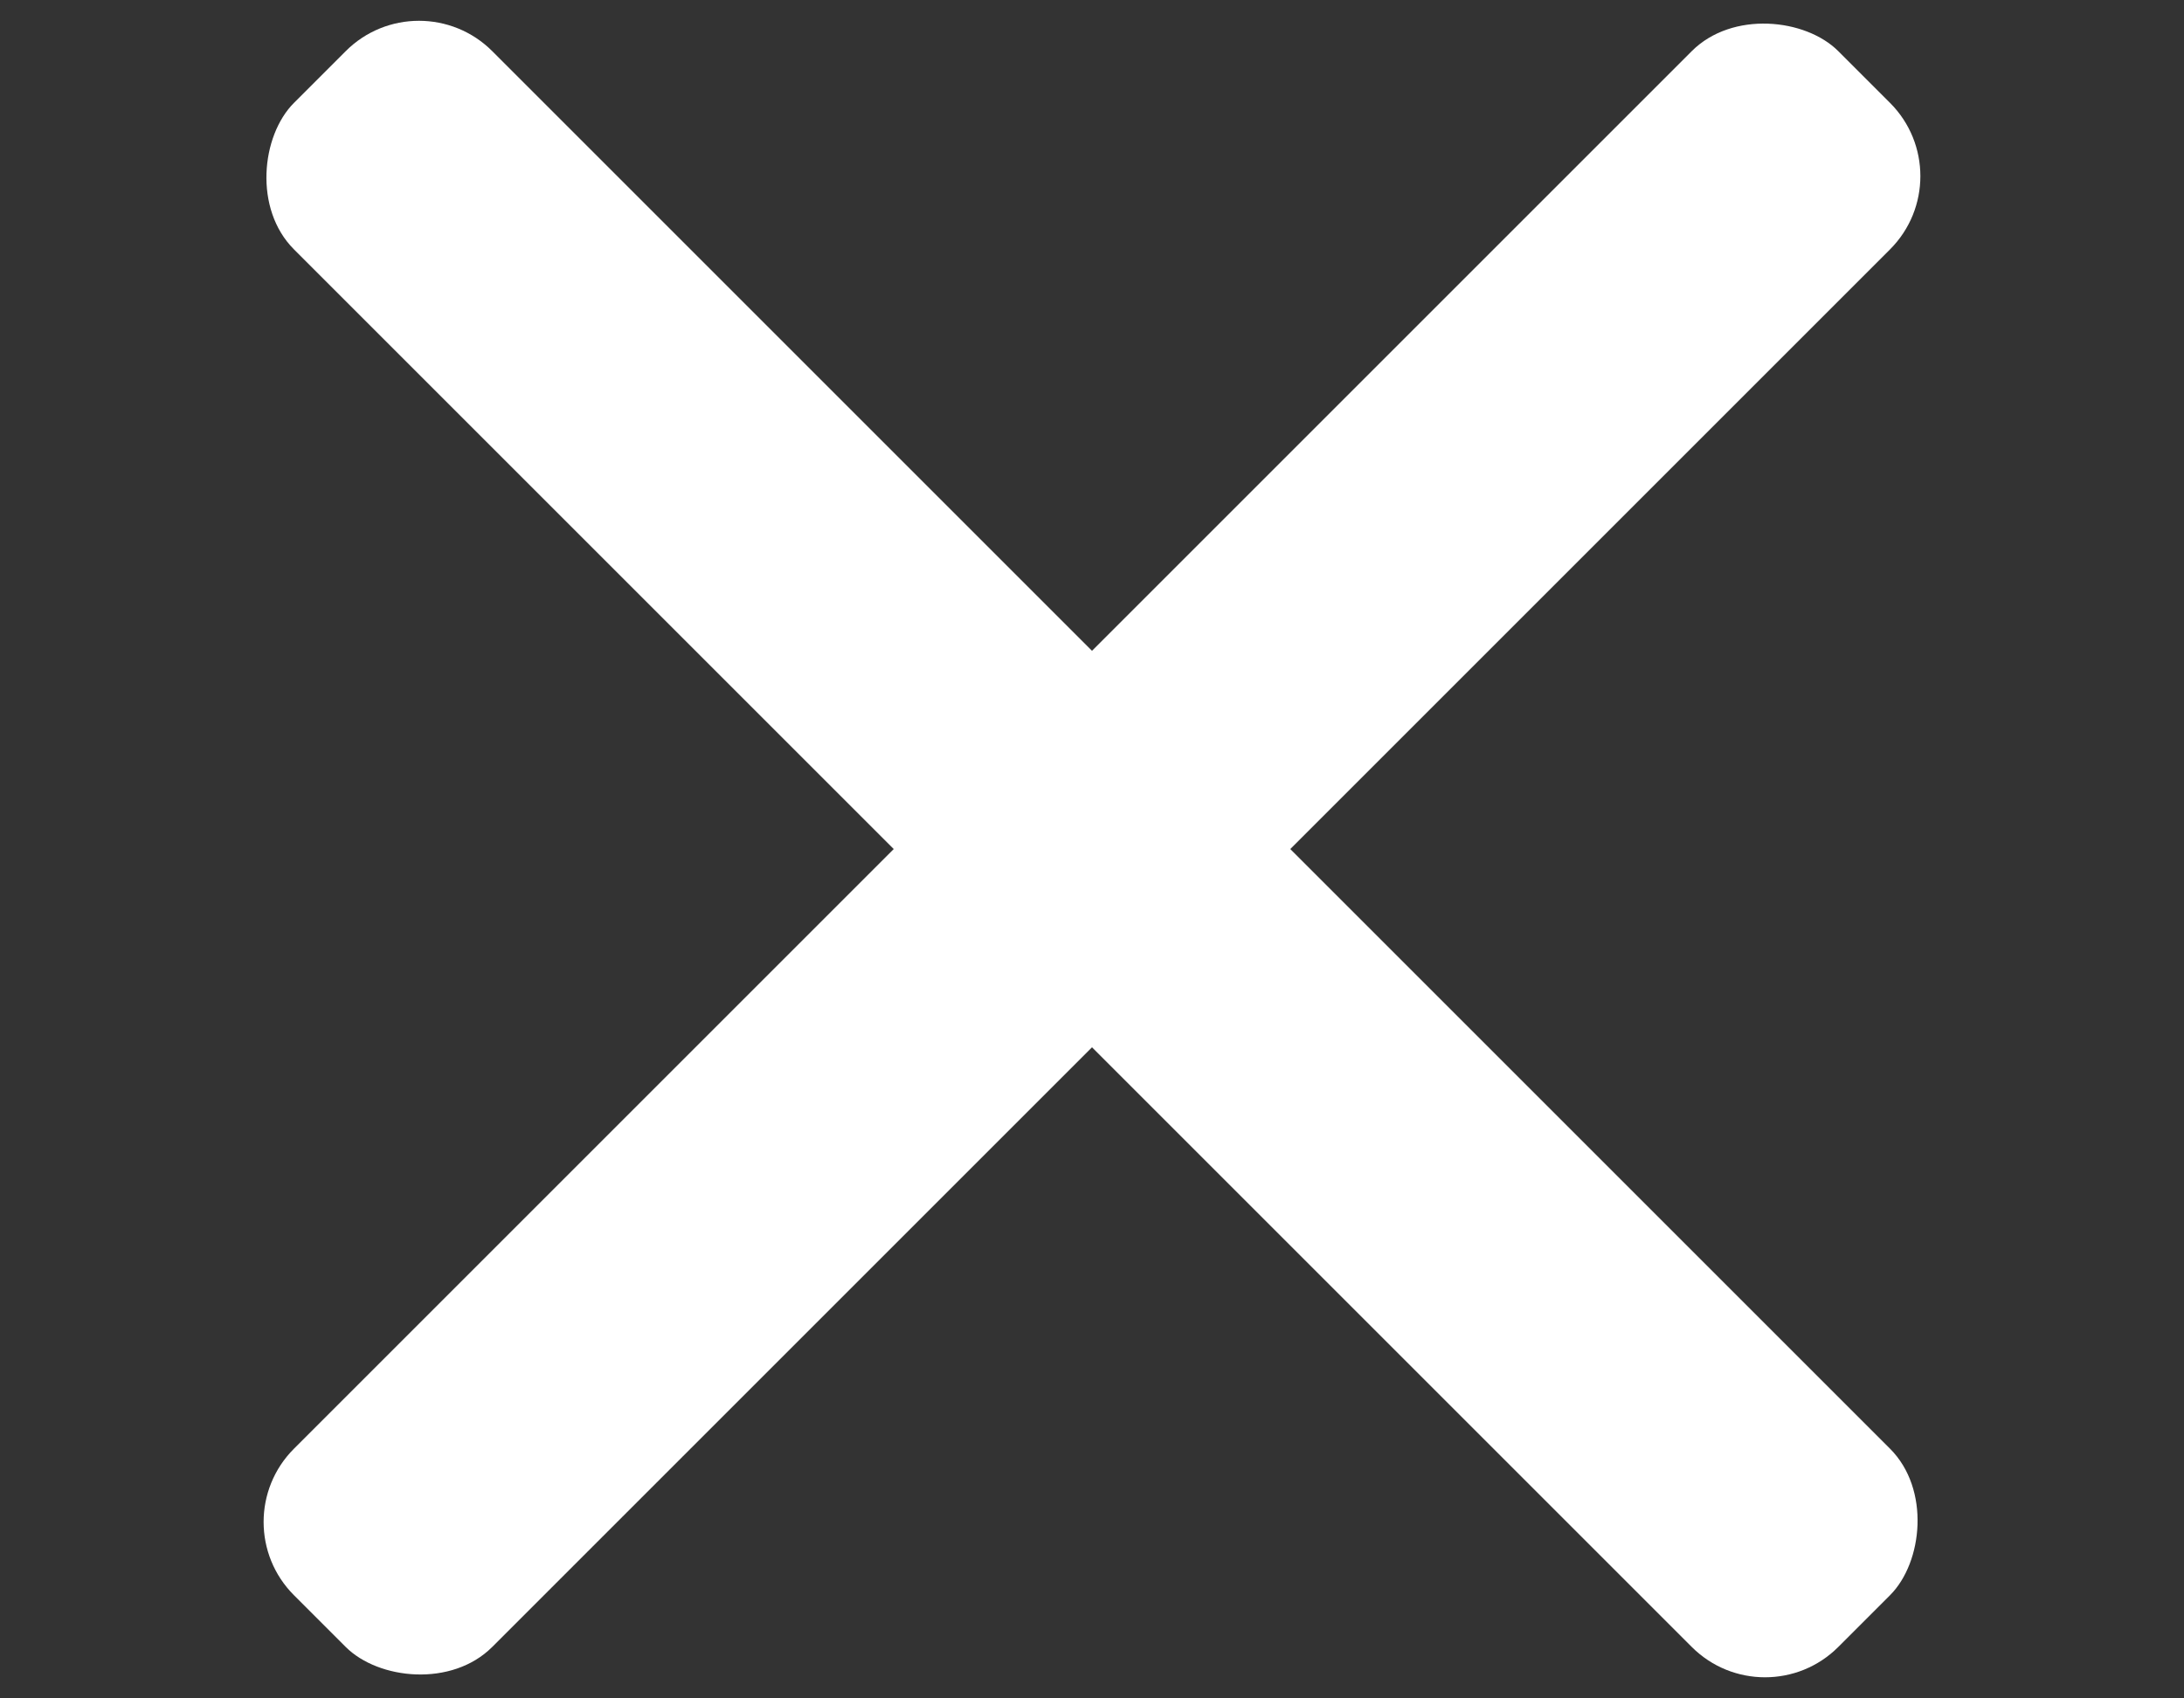 <?xml version="1.0" encoding="UTF-8" standalone="no"?>
<!-- Created with Inkscape (http://www.inkscape.org/) -->

<svg
   width="148.627mm"
   height="115.578mm"
   viewBox="0 0 148.627 115.578"
   version="1.1"
   id="svg1"
   inkscape:version="1.4 (86a8ad7, 2024-10-11)"
   sodipodi:docname="cross.svg"
   xmlns:inkscape="http://www.inkscape.org/namespaces/inkscape"
   xmlns:sodipodi="http://sodipodi.sourceforge.net/DTD/sodipodi-0.dtd"
   xmlns="http://www.w3.org/2000/svg"
   xmlns:svg="http://www.w3.org/2000/svg">
  <rect x="0" y="0" width="148.627" height="115.578" fill="#333333" stroke="none"/>
  <sodipodi:namedview
     id="namedview1"
     pagecolor="#505050"
     bordercolor="#eeeeee"
     borderopacity="1"
     inkscape:showpageshadow="0"
     inkscape:pageopacity="0"
     inkscape:pagecheckerboard="0"
     inkscape:deskcolor="#d1d1d1"
     inkscape:document-units="mm"
     inkscape:zoom="1.4702524"
     inkscape:cx="356.74147"
     inkscape:cy="230.23258"
     inkscape:window-width="2560"
     inkscape:window-height="1369"
     inkscape:window-x="-8"
     inkscape:window-y="-8"
     inkscape:window-maximized="1"
     inkscape:current-layer="layer1" />
  <defs
     id="defs1" />
  <g
     inkscape:label="Layer 1"
     inkscape:groupmode="layer"
     id="layer1"
     transform="translate(-30.515,-55.481)">
    <g
       id="g1"
       transform="translate(-5.399,0.521)">
      <rect
         style="fill:#ffffff;stroke-width:0.201;stroke-linecap:round"
         id="rect1"
         width="148.627"
         height="19.082"
         x="83.355"
         y="-7.758"
         ry="7.051"
         transform="rotate(45)" />
      <rect
         style="fill:#ffffff;stroke-width:0.201;stroke-linecap:round"
         id="rect1-7"
         width="148.627"
         height="19.082"
         x="-76.097"
         y="148.127"
         ry="7.051"
         transform="rotate(-45)" />
    </g>
  </g>
</svg>

